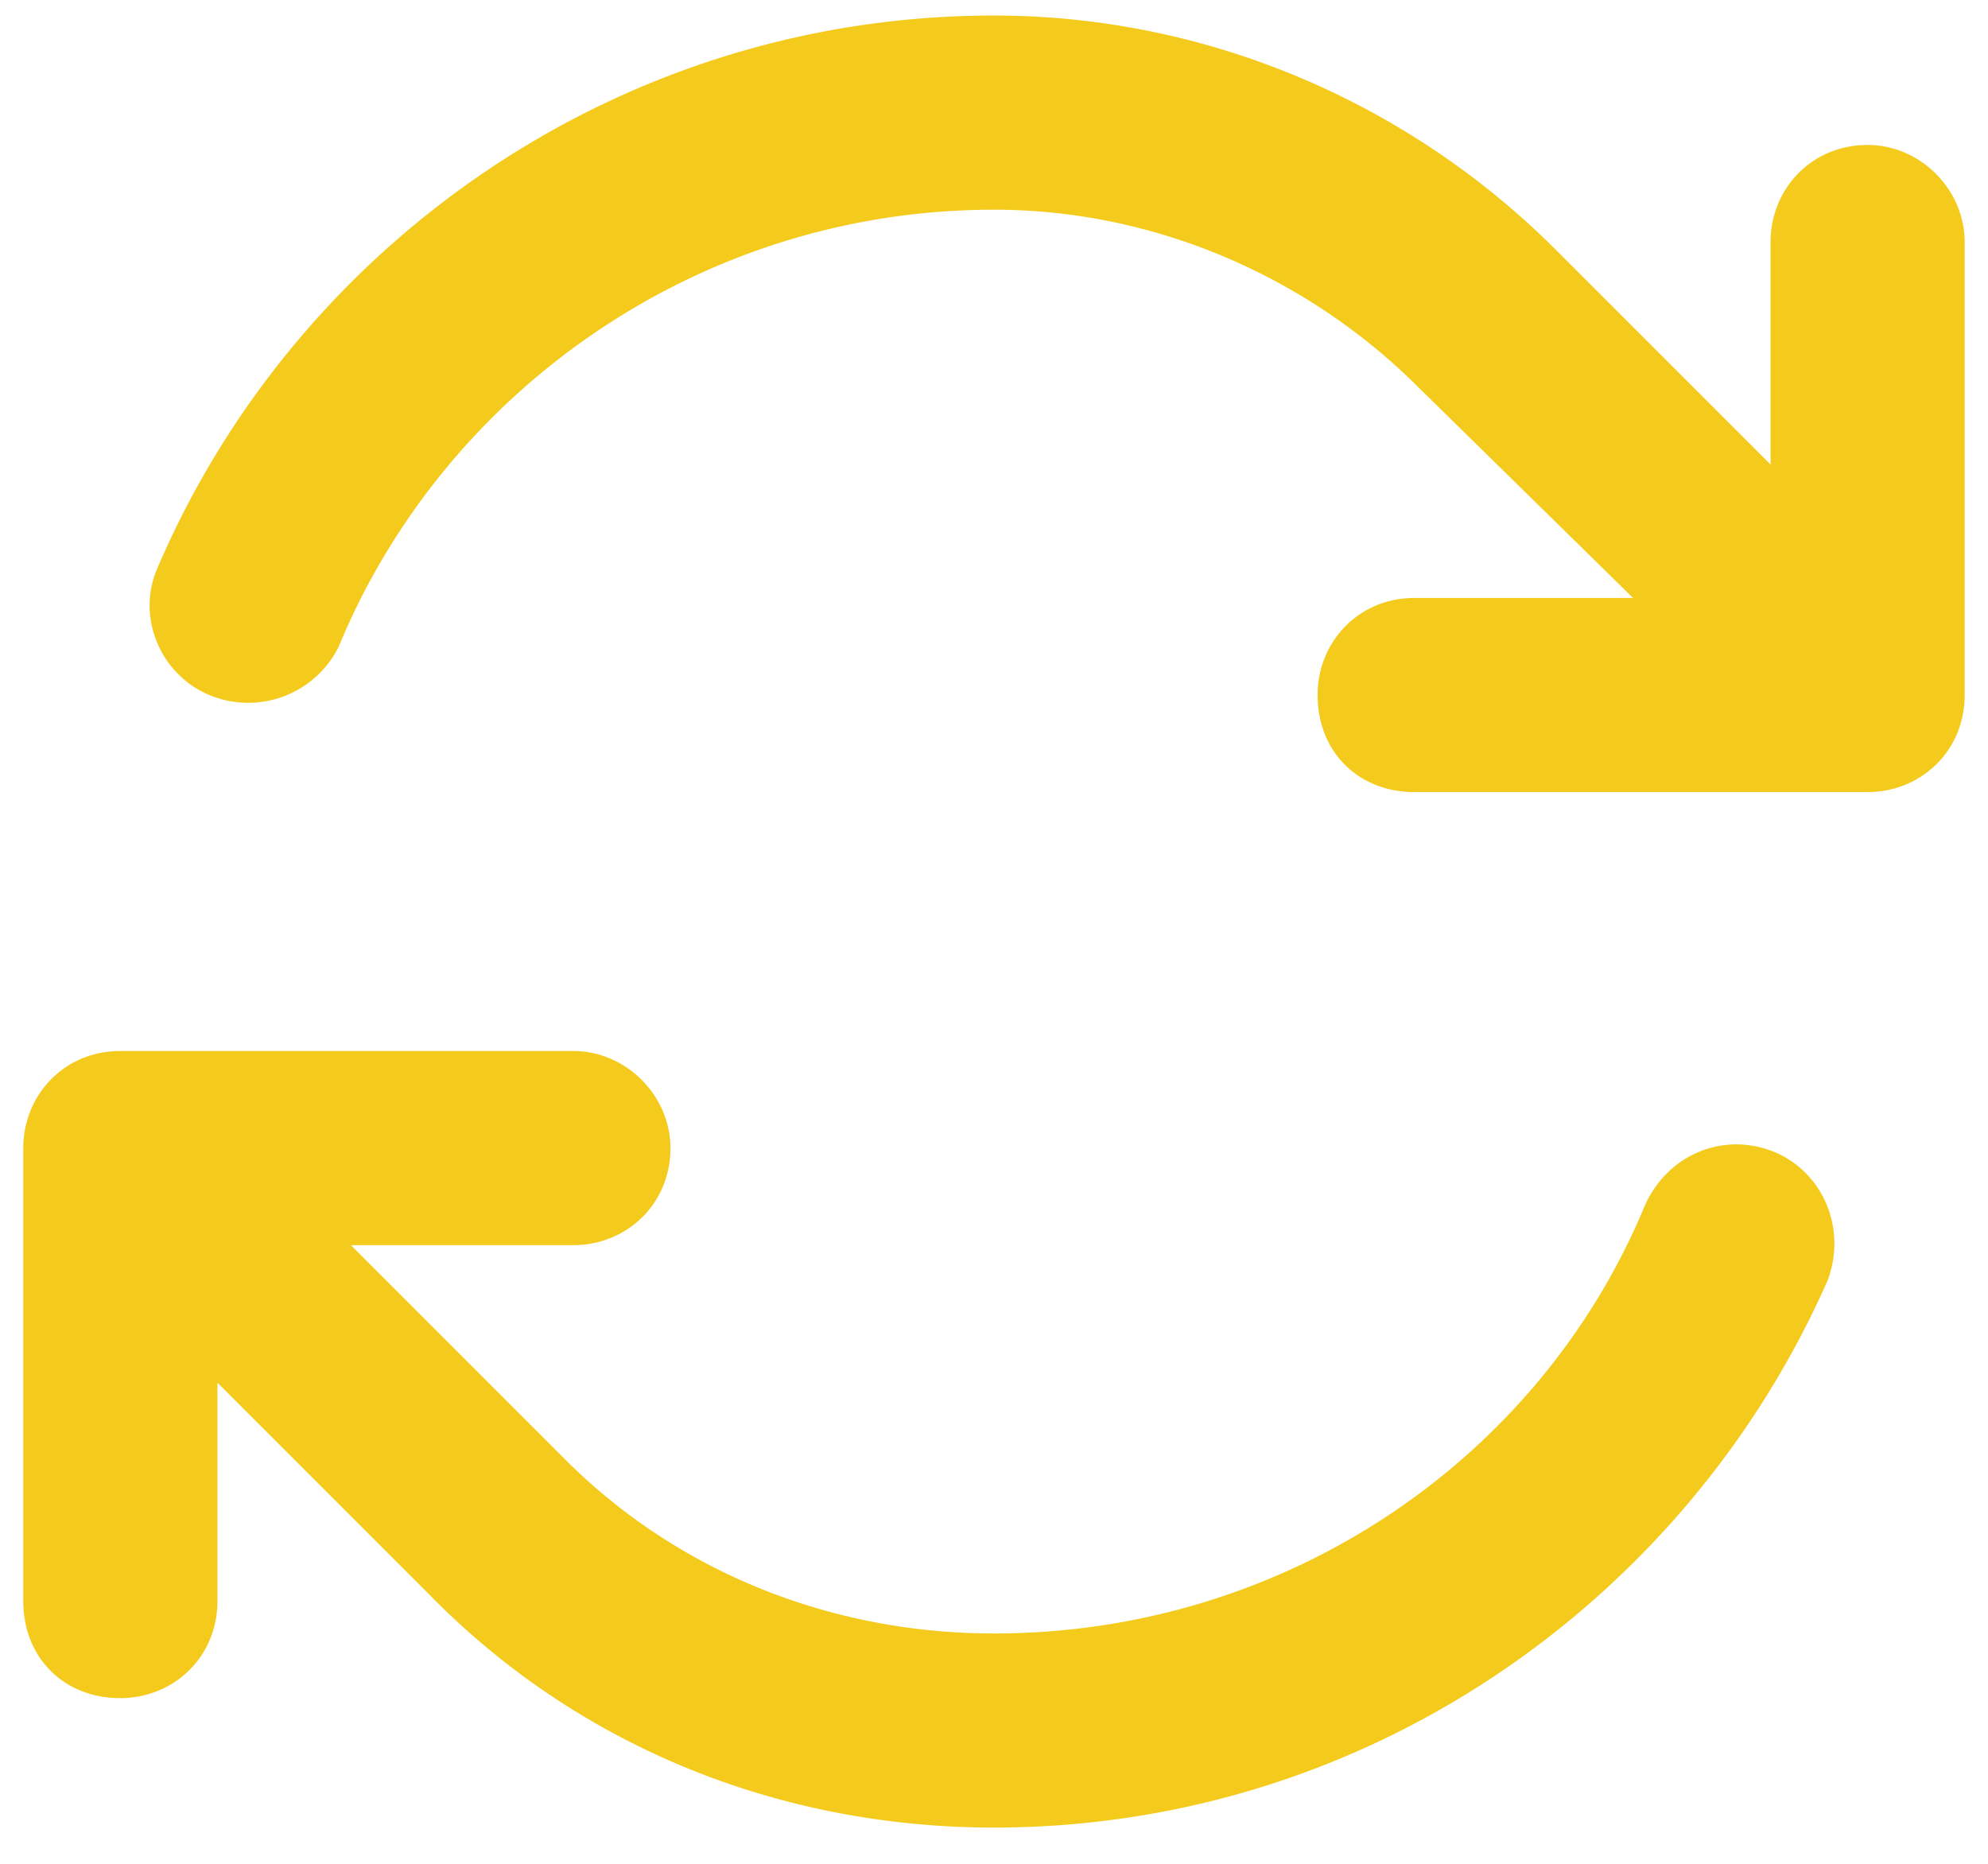 <svg xmlns="http://www.w3.org/2000/svg" width="48" height="45" fill="none" viewBox="0 0 48 45"><path fill="#F4CB1C" d="M8.18 15.61a2.44 2.44 0 0 1-3.125 1.171c-1.172-.488-1.758-1.855-1.27-3.027C7.105 5.94 14.918.375 24 .375c5.078 0 9.96 2.05 13.574 5.664l5.176 5.176V5.844c0-1.27.977-2.344 2.344-2.344 1.27 0 2.343 1.074 2.343 2.344V16.78c0 1.367-1.074 2.344-2.343 2.344H34.156c-1.367 0-2.343-.977-2.343-2.344 0-1.27.976-2.343 2.343-2.343h5.274l-5.176-5.079C31.52 6.625 27.809 5.063 24 5.063c-7.129 0-13.281 4.394-15.82 10.546ZM44.117 30.94C40.7 38.656 32.984 44.125 24 44.125c-5.176 0-10.059-1.953-13.672-5.664L5.25 33.383v5.273C5.25 40.023 4.176 41 2.906 41 1.54 41 .562 40.023.562 38.656V27.72c0-1.27.977-2.344 2.344-2.344h10.938c1.27 0 2.344 1.074 2.344 2.344 0 1.367-1.075 2.343-2.344 2.343H8.473l5.175 5.176c2.735 2.735 6.446 4.2 10.352 4.2 7.031 0 13.184-4.2 15.723-10.352.586-1.27 1.953-1.758 3.125-1.27 1.172.489 1.758 1.856 1.27 3.125Z"/></svg>